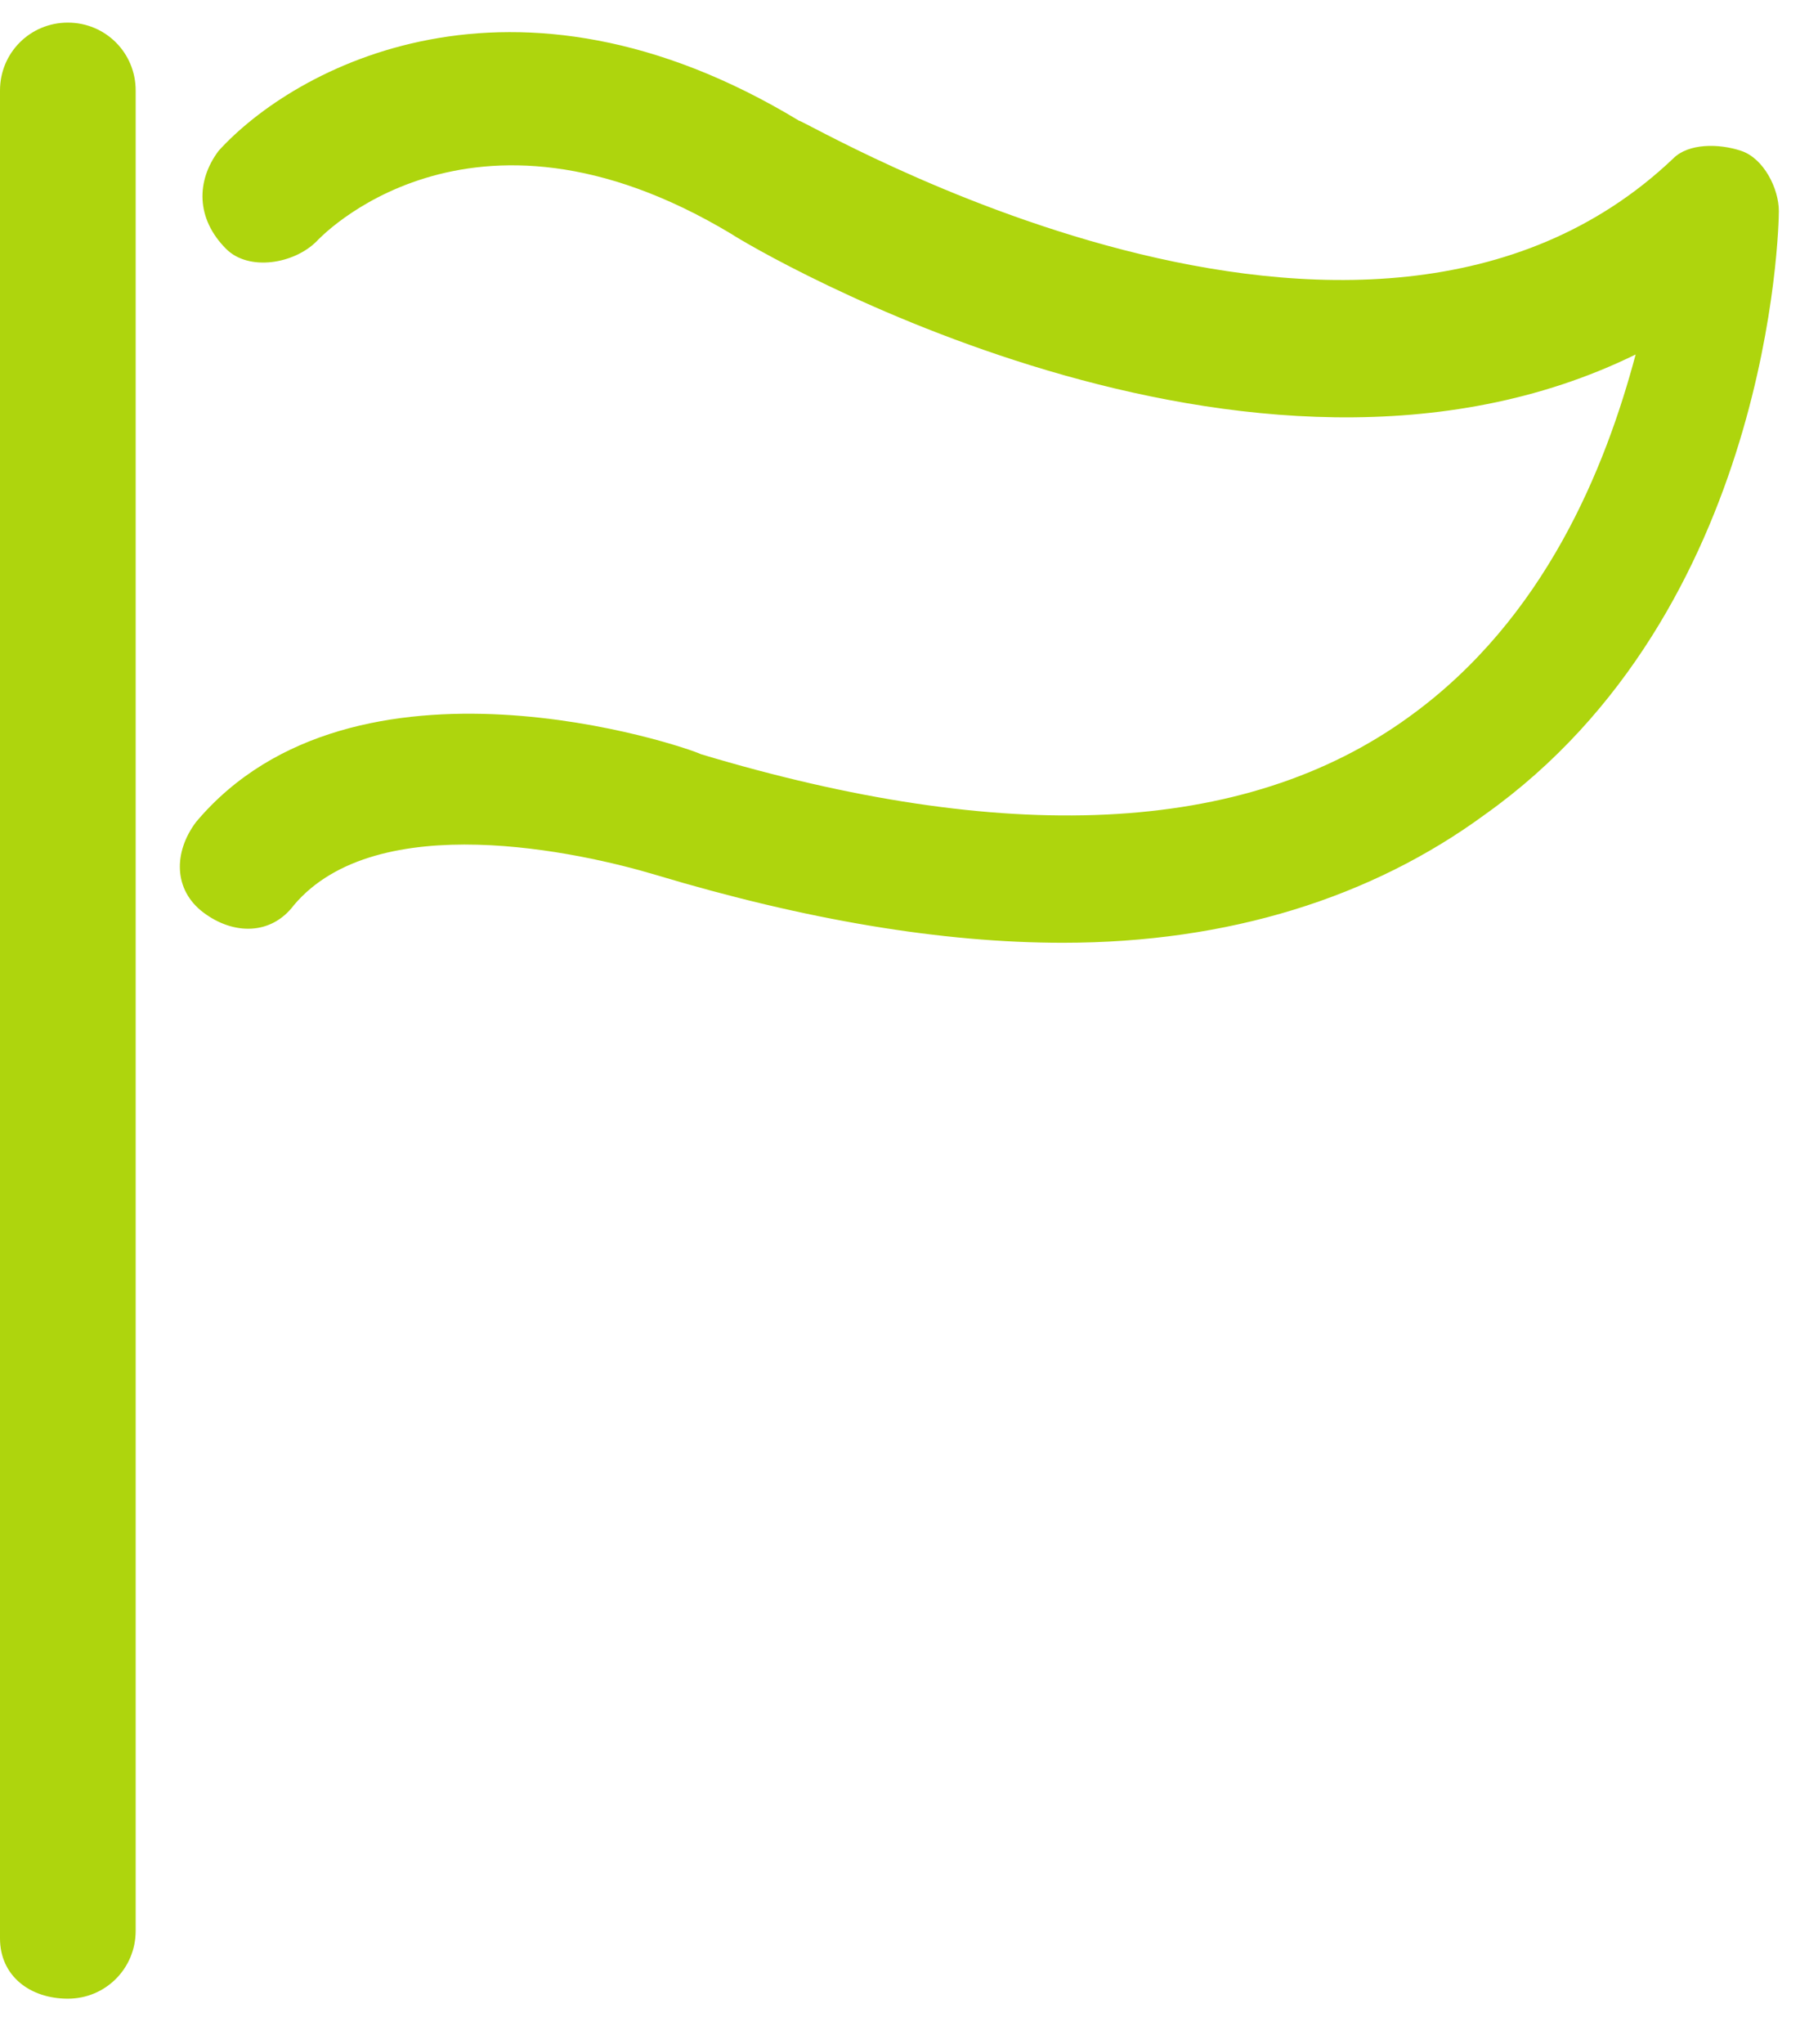 <svg xmlns="http://www.w3.org/2000/svg" viewBox="468 267.5 24 27.1"><path fill="#AED50D" d="M468.9 294c.5 0 .9-.4.9-.9v-24.4c0-.5-.4-.9-.9-.9s-.9.4-.9.9v24.5c0 .5.4.8.9.8zM478.6 269.1c-3.8-2.3-6.7-.7-7.7.4-.3.4-.3.9.1 1.3.3.3.9.2 1.2-.1 0 0 2-2.2 5.5-.1.3.2 6.9 4.1 12 1.6-.4 1.5-1.2 3.5-3 4.8-2.2 1.6-5.4 1.7-9.4.5-.2-.1-4.6-1.6-6.7.9-.3.4-.3.9.1 1.2.4.3.9.3 1.2-.1 1.1-1.3 3.8-.7 4.8-.4 2 .6 3.8.9 5.4.9 2.2 0 4.1-.6 5.6-1.7 3.8-2.7 3.9-7.8 3.9-8 0-.3-.2-.7-.5-.8-.3-.1-.7-.1-.9.1-4.1 3.9-11.5-.5-11.6-.5z"/></svg>